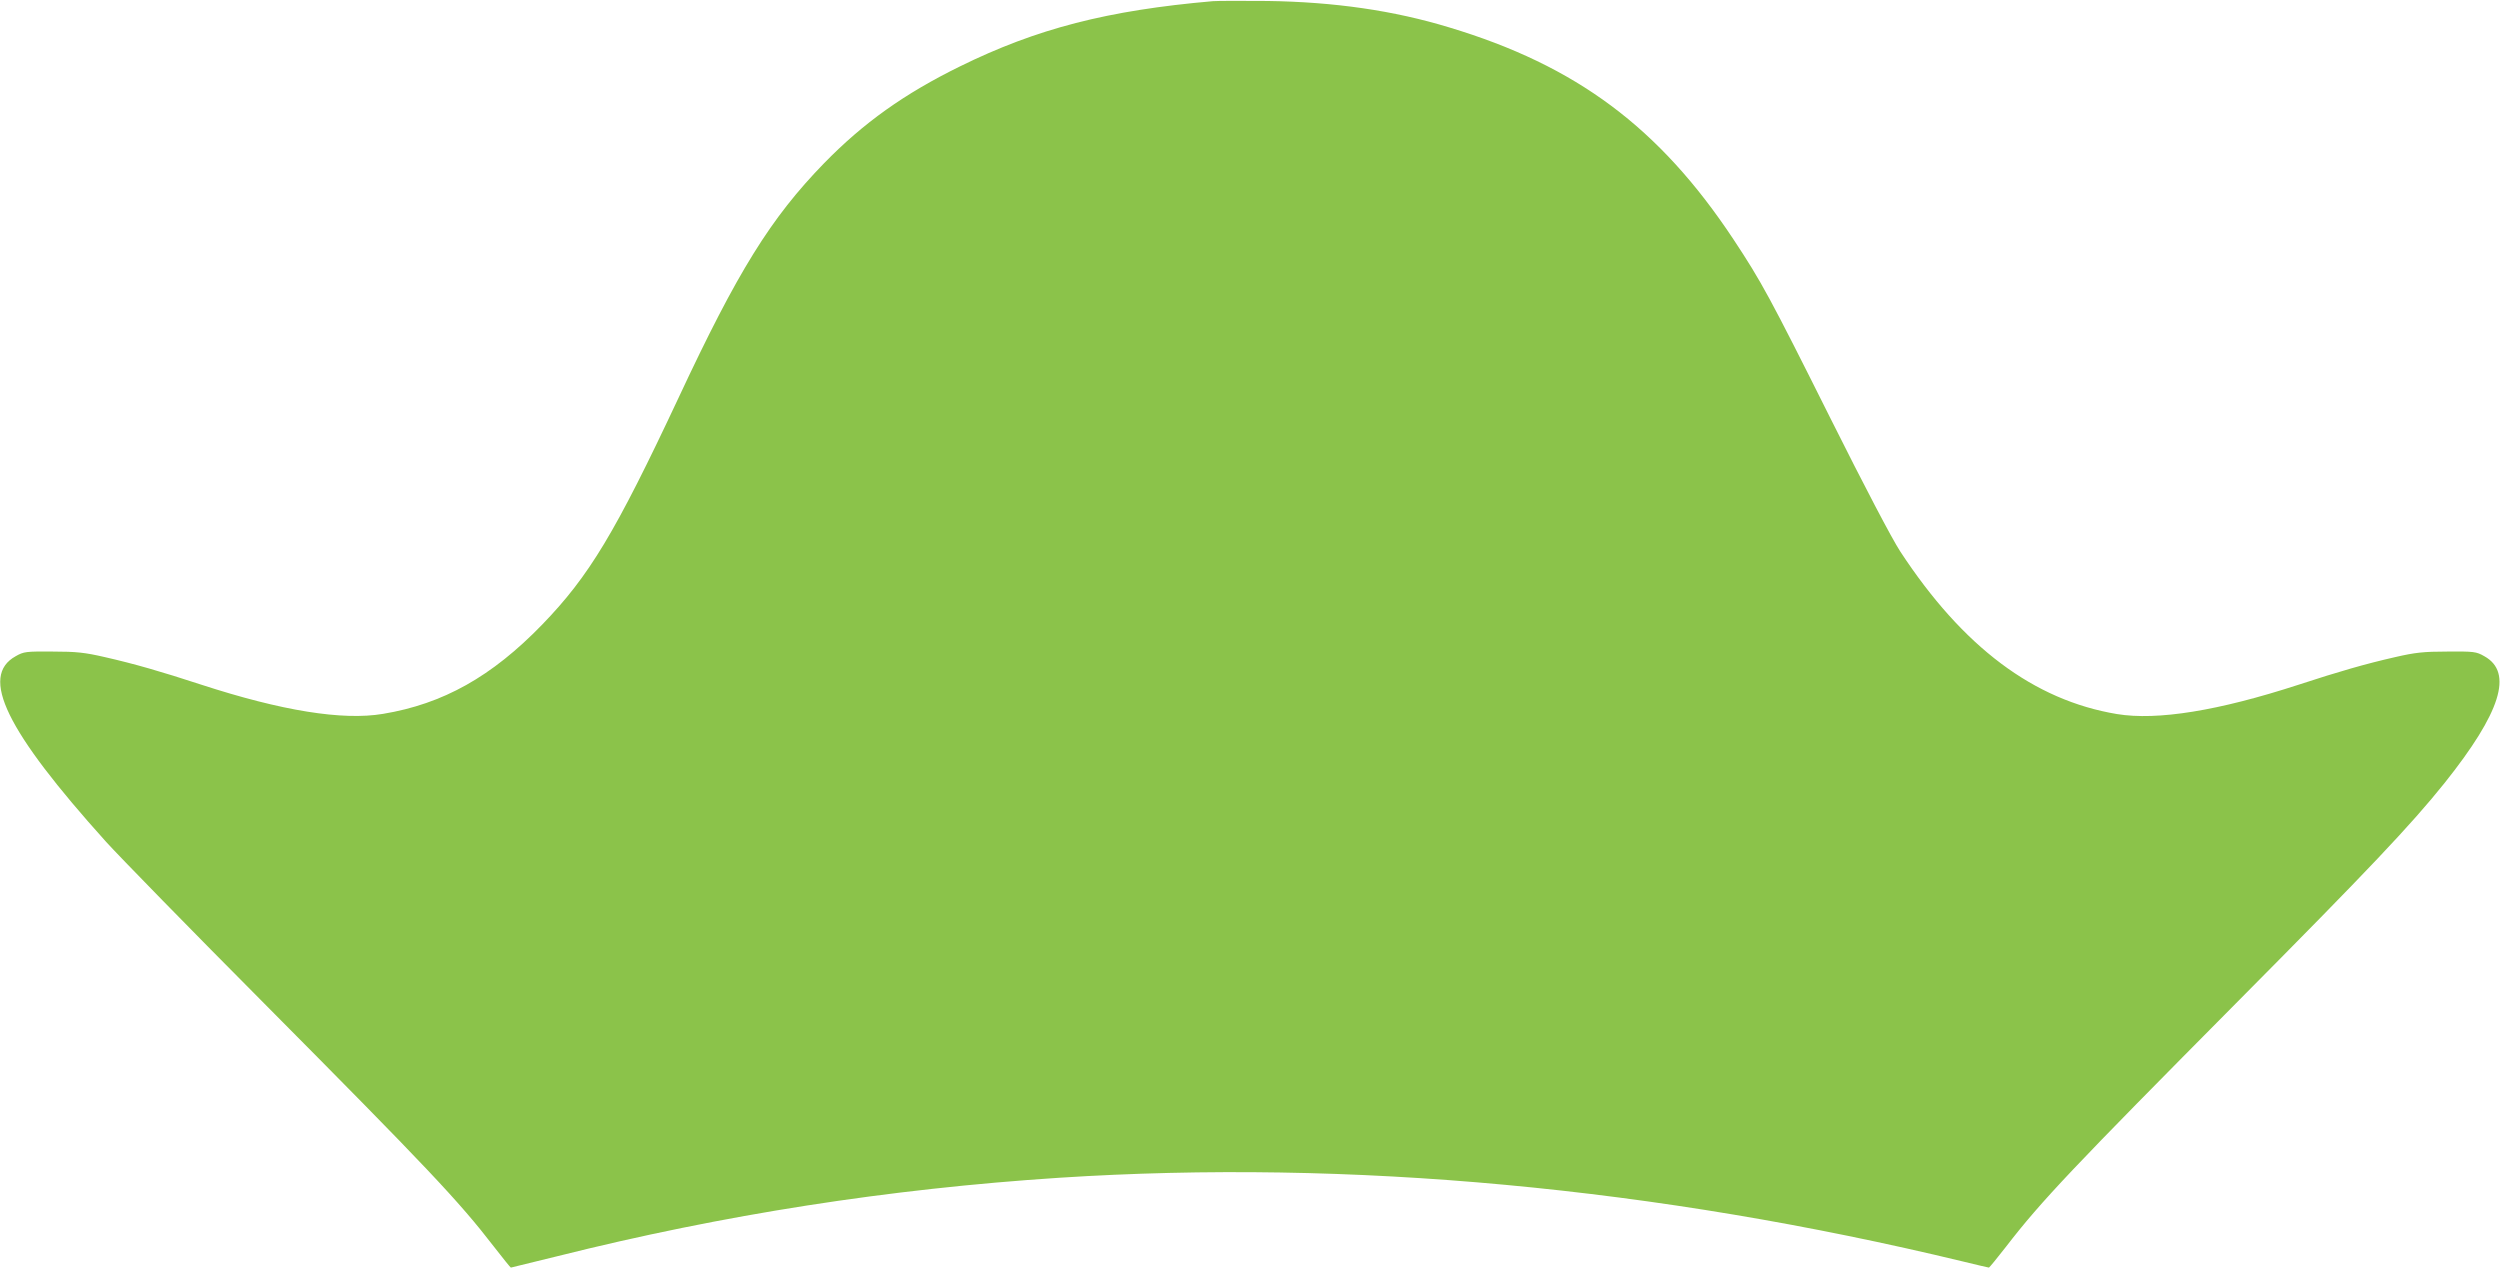 <?xml version="1.0" standalone="no"?>
<!DOCTYPE svg PUBLIC "-//W3C//DTD SVG 20010904//EN"
 "http://www.w3.org/TR/2001/REC-SVG-20010904/DTD/svg10.dtd">
<svg version="1.0" xmlns="http://www.w3.org/2000/svg"
 width="1280pt" height="649pt" viewBox="0 0 1280 649"
 preserveAspectRatio="xMidYMid meet">
<g transform="translate(0,649) scale(0.1,-0.1)"
fill="#8bc34a" stroke="none">
<path d="M6210 6484 c-539 -47 -901 -140 -1295 -334 -285 -140 -494 -289 -696
-496 -273 -281 -442 -553 -744 -1199 -325 -693 -458 -914 -700 -1164 -257
-265 -506 -405 -814 -456 -207 -35 -520 16 -929 149 -208 68 -343 107 -497
142 -100 23 -144 28 -265 28 -137 1 -148 0 -190 -24 -185 -103 -50 -380 463
-950 67 -74 432 -448 812 -830 830 -836 993 -1008 1174 -1243 46 -59 84 -107
87 -107 2 0 111 27 241 59 846 212 1694 344 2568 401 1488 96 3056 -50 4626
-429 70 -17 129 -31 132 -31 3 0 42 48 88 107 181 235 342 404 1189 1258 667
672 884 901 1057 1117 287 360 352 565 203 648 -42 24 -53 25 -190 24 -121 0
-165 -5 -265 -28 -154 -35 -289 -74 -497 -142 -409 -133 -722 -184 -929 -150
-426 71 -789 343 -1110 833 -43 66 -182 331 -358 683 -308 616 -353 699 -496
915 -379 572 -804 889 -1456 1085 -283 86 -586 130 -929 135 -129 1 -255 1
-280 -1z"/>
</g>
</svg>
